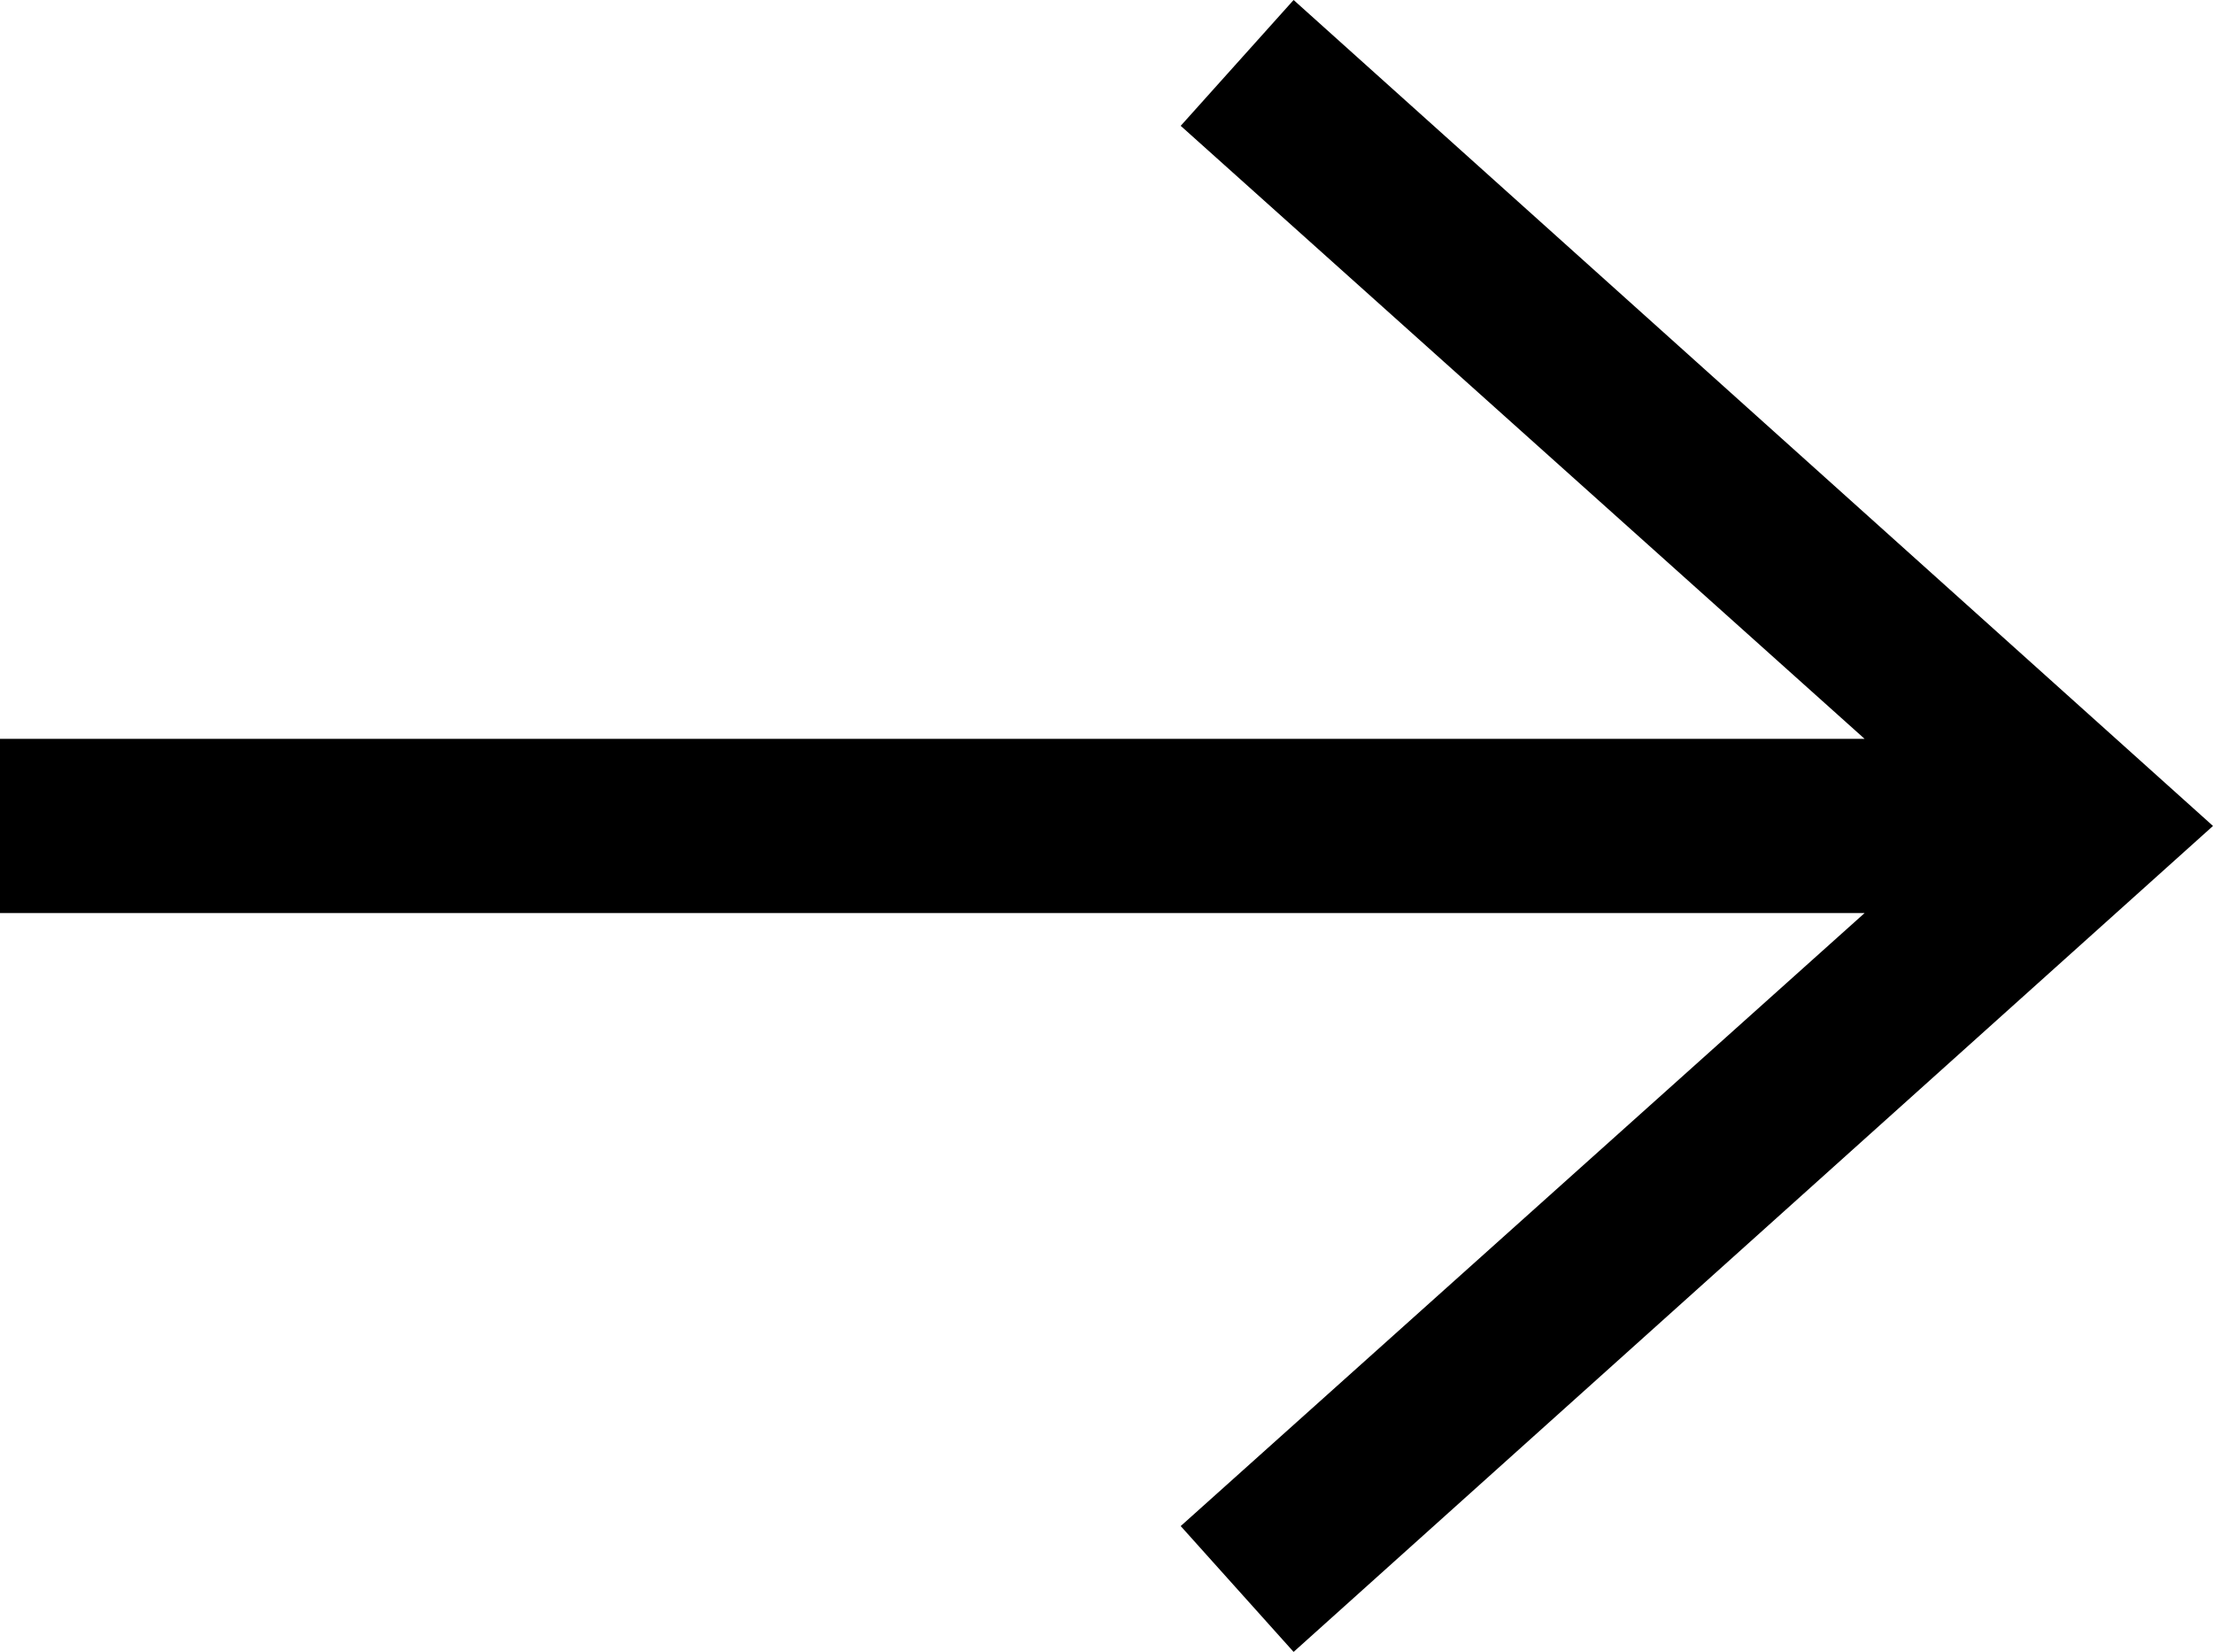 <svg data-name="Layer 2" xmlns="http://www.w3.org/2000/svg" viewBox="0 0 68.6 51.2"><path d="M0 28.3v-5.4h57.8l-21.2-19L40.1 0l28.5 25.6-28.5 25.6-3.5-3.9 21.2-19H0Z" style="fill:#000;stroke-width:0" data-name="Layer 1"/></svg>